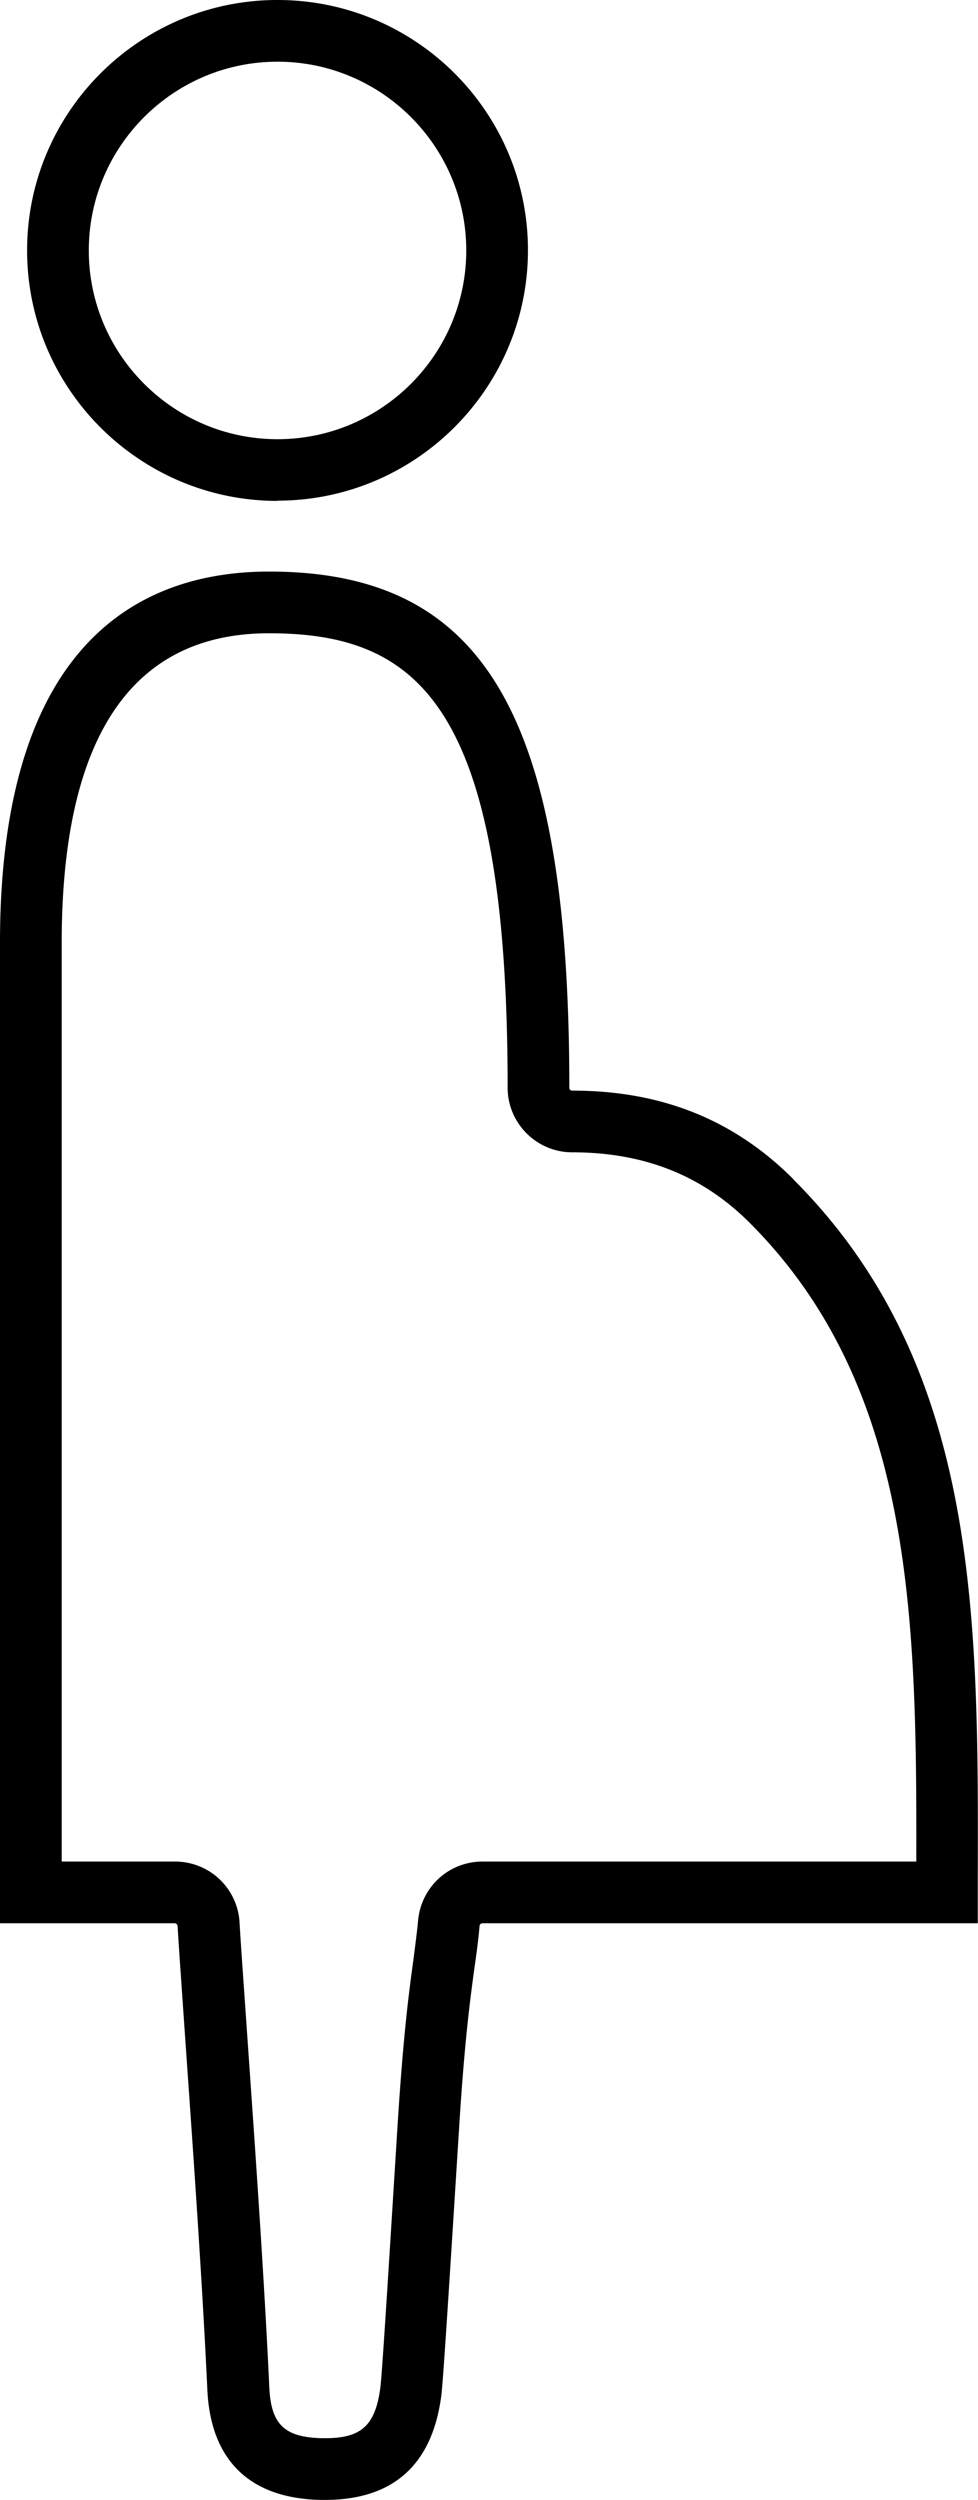 <svg xmlns="http://www.w3.org/2000/svg" viewBox="0 0 40.42 103.31"><g><path d="M32.81 48.75c-2.47-2.48-5.47-3.68-9.16-3.68-.07 0-.12-.05-.12-.12 0-15.35-3.48-21.33-12.41-21.33C6.05 23.62 0 26.28 0 38.96v40.52h7.22c.06 0 .11.05.12.11.05.88.16 2.4.29 4.3.3 4.28.72 10.15.94 14.88.14 2.92 1.77 4.49 4.71 4.54h.15c2.82 0 4.44-1.45 4.81-4.32.08-.63.35-4.95.73-10.98.23-3.72.47-5.44.64-6.7.09-.62.16-1.14.21-1.72 0-.06.06-.11.12-.11h20.47v-1.81c.03-10.92.06-21.23-7.6-28.91Zm5.06 28.18H19.94c-1.39 0-2.53 1.05-2.66 2.43-.05.54-.12 1.03-.19 1.6-.18 1.3-.42 3.07-.66 6.89-.27 4.31-.63 10.22-.71 10.81-.21 1.62-.82 2.12-2.38 2.1-1.58-.03-2.14-.56-2.21-2.11-.22-4.76-.64-10.64-.94-14.94-.13-1.88-.24-3.4-.29-4.27a2.664 2.664 0 0 0-2.66-2.51H2.55V38.97c0-8.49 2.88-12.8 8.57-12.8 6.25 0 9.86 3.07 9.86 18.78 0 1.47 1.2 2.67 2.67 2.67 2.98 0 5.39.96 7.35 2.93 6.75 6.77 6.89 16.28 6.87 26.38ZM11.47 20.69c5.7 0 10.35-4.64 10.35-10.35S17.18 0 11.47 0 1.12 4.64 1.12 10.35 5.76 20.7 11.47 20.7Zm0-18.14c4.3 0 7.8 3.5 7.8 7.8s-3.5 7.8-7.8 7.8-7.8-3.5-7.8-7.8 3.5-7.8 7.8-7.8Z"/></g></svg>